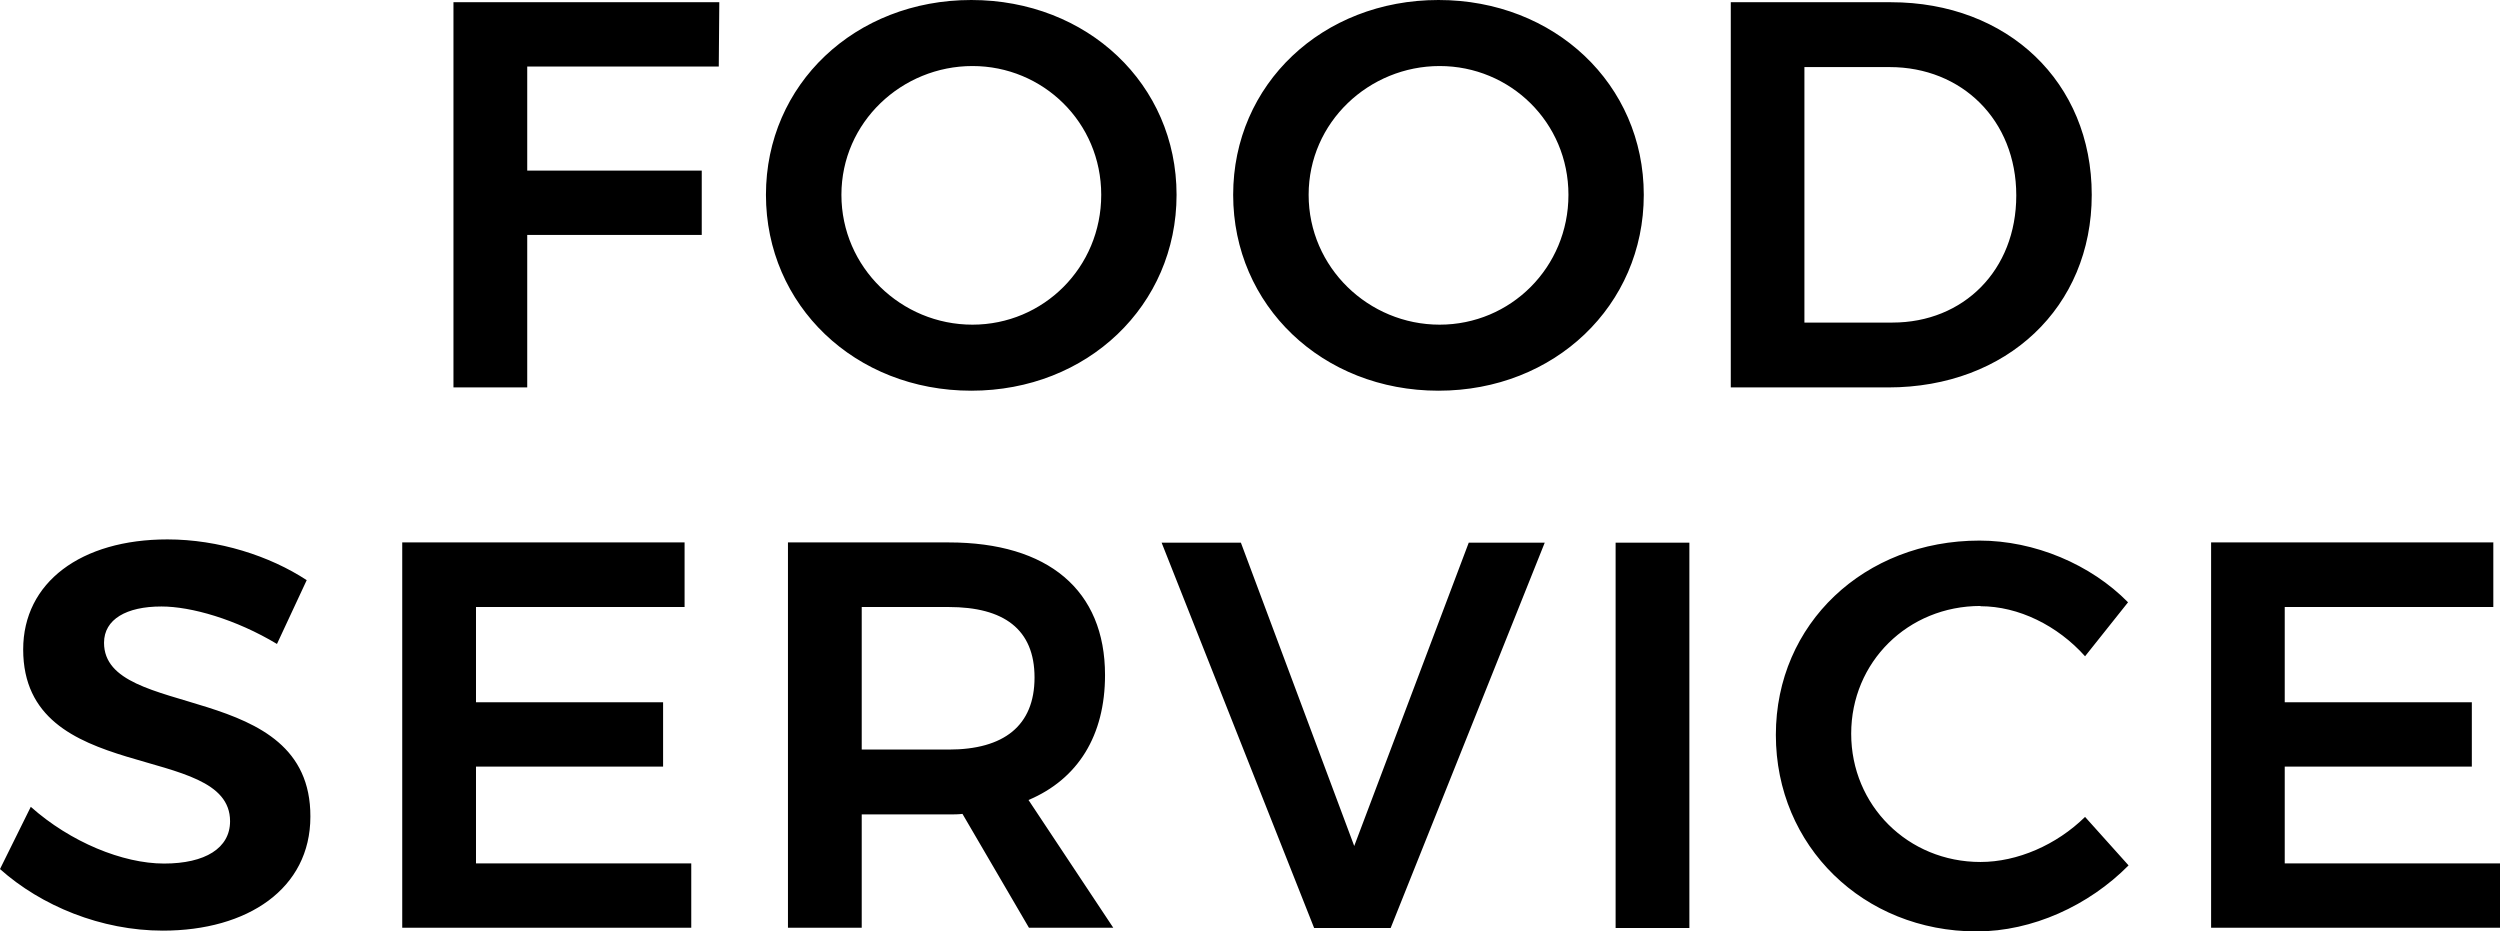 <svg xmlns="http://www.w3.org/2000/svg" viewBox="0 0 190.81 71.08"><path d="m54.9.17-.04 4.91H40.24v7.94h13.32v4.91H40.24v11.64h-5.63V.17H54.9Zm34.9 14.7c0 8.44-6.8 14.95-15.67 14.95s-15.67-6.51-15.67-14.95S65.27 0 74.13 0 89.8 6.43 89.8 14.87Zm-25.58 0c0 5.55 4.58 9.91 10 9.91s9.83-4.37 9.83-9.91-4.45-9.83-9.83-9.83-10 4.28-10 9.83Zm61.24 0c0 8.44-6.8 14.95-15.67 14.95s-15.67-6.51-15.67-14.95S100.93 0 109.79 0s15.67 6.43 15.67 14.87Zm-25.58 0c0 5.55 4.58 9.91 10 9.91s9.83-4.37 9.83-9.91-4.45-9.83-9.83-9.83-10 4.28-10 9.83Zm59.77 0c0 8.57-6.47 14.7-15.54 14.7H132.1V.17h12.22c8.91 0 15.33 6.09 15.33 14.7Zm-5.76.04c0-5.75-4.16-9.79-9.66-9.79h-6.51v19.5h6.72c5.42 0 9.45-3.99 9.45-9.7ZM12.31 46.29c-2.65 0-4.37.97-4.37 2.77 0 5.97 15.79 2.73 15.75 13.27 0 5.5-4.79 8.7-11.26 8.7-4.71 0-9.28-1.89-12.43-4.7l2.35-4.75c3.02 2.69 7.02 4.33 10.17 4.33s5.04-1.18 5.04-3.23c0-6.13-15.79-2.65-15.79-13.11 0-5.12 4.41-8.4 11.01-8.4 3.91 0 7.81 1.26 10.63 3.11l-2.27 4.87c-3.15-1.89-6.55-2.86-8.82-2.86Zm39.94-4.87v4.91H36.33v7.27h14.28v4.91H36.33v7.39h16.43v4.91H30.7V41.4h21.55Zm26.29 29.4-5.08-8.7c-.34.04-.67.04-1.05.04h-6.64v8.65h-5.63V41.4h12.27c7.6 0 11.93 3.65 11.93 10.12 0 4.62-2.06 7.94-5.84 9.54l6.47 9.75h-6.43ZM65.77 57.21h6.64c4.2 0 6.55-1.81 6.55-5.5s-2.35-5.38-6.55-5.38h-6.64v10.88Zm28.94-15.79 8.65 23.15 8.74-23.15h5.8l-11.76 29.41h-5.84L88.66 41.42h6.05Zm34.23 0v29.41h-5.63V41.42h5.63Zm22.22 4.83c-5.54 0-9.87 4.28-9.87 9.75s4.33 9.79 9.87 9.79c2.81 0 5.8-1.3 7.98-3.44l3.32 3.7c-3.03 3.07-7.35 5.04-11.59 5.04-8.65 0-15.33-6.51-15.33-15s6.76-14.83 15.54-14.83c4.2 0 8.49 1.81 11.34 4.71l-3.28 4.12c-2.1-2.35-5.08-3.82-7.98-3.82Zm39.14-4.83v4.91h-15.92v7.27h14.28v4.91h-14.28v7.39h16.43v4.91h-22.05V41.4h21.55Z"/></svg>